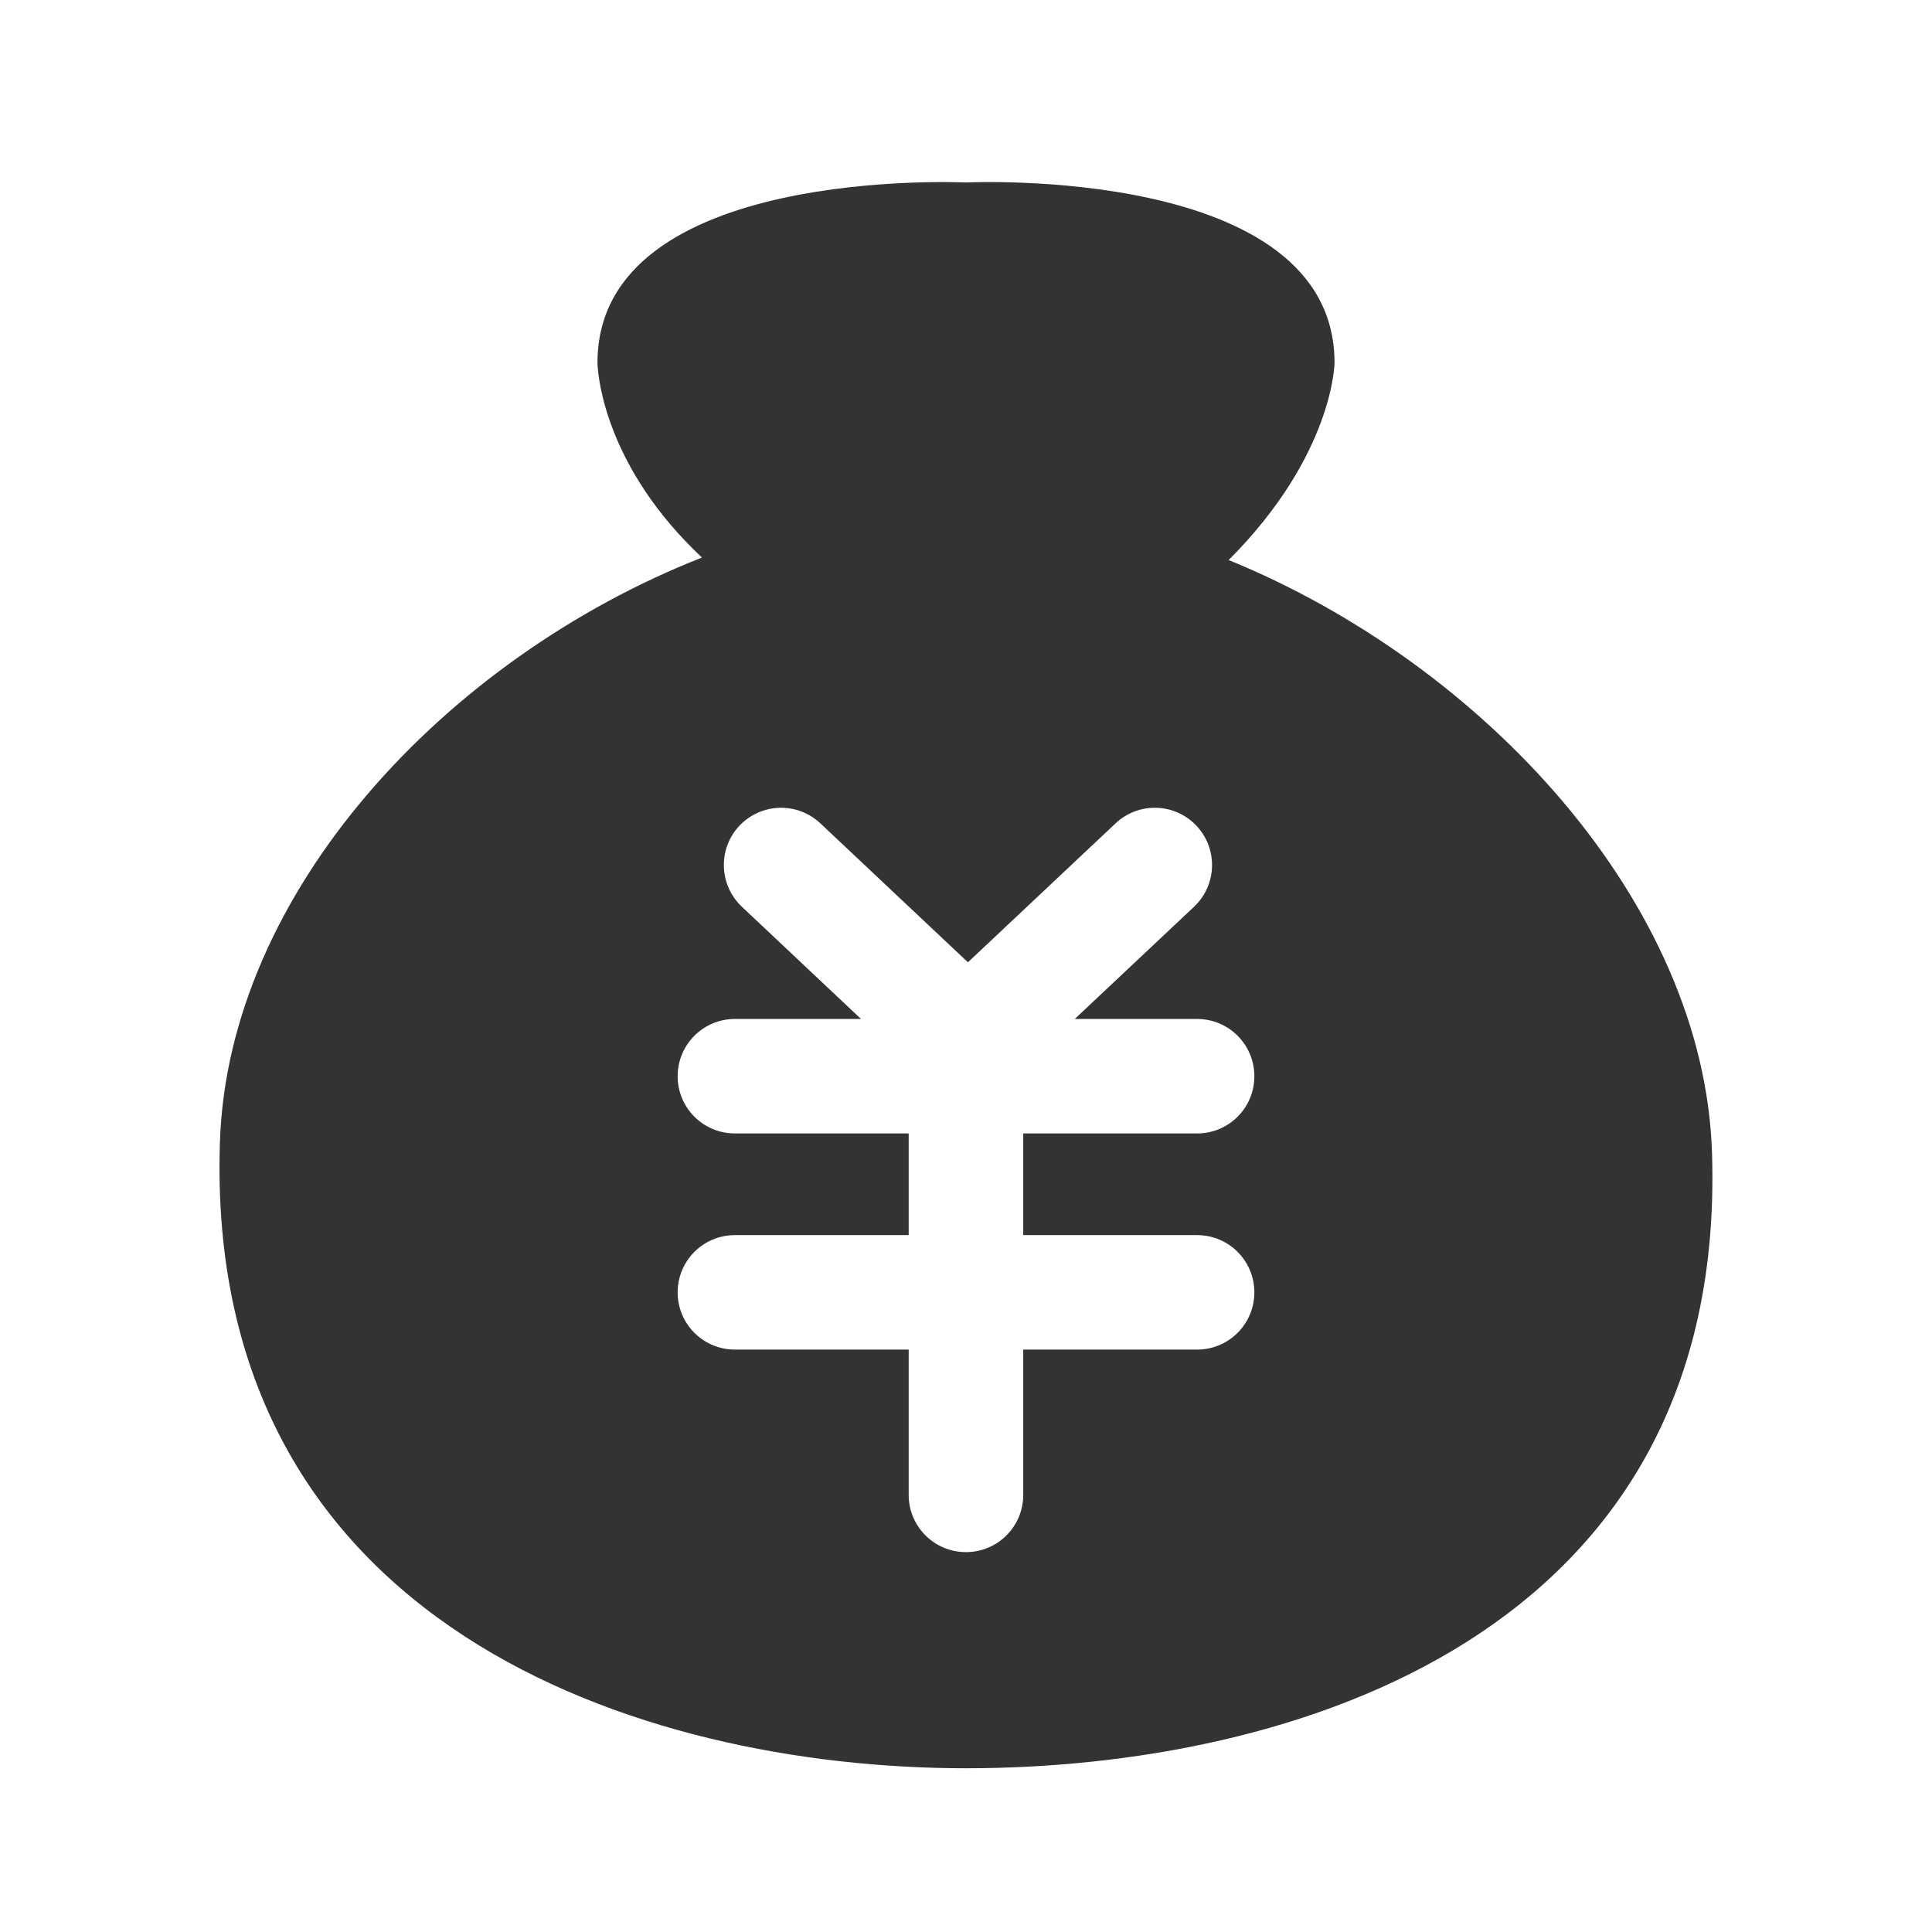 <svg xmlns="http://www.w3.org/2000/svg" width="24" height="24" viewBox="0 0 24 24"><path fill-rule="evenodd" d="M12,2.267 C12,2.267 16.578,2.044 16.578,4.507 C16.578,4.507 16.569,5.649 15.263,6.957 C18.438,8.254 21.166,11.221 21.267,14.314 C21.466,20.314 16.057,21.966 12,21.966 C7.941,21.966 2.534,20.185 2.732,14.185 C2.834,11.085 5.527,8.182 8.72,6.926 C7.532,5.811 7.431,4.7 7.423,4.53 L7.422,4.507 C7.422,2.044 12,2.267 12,2.267 Z M13.858,10.228 L12.024,11.954 L10.191,10.228 C9.905,9.959 9.456,9.972 9.185,10.258 C8.916,10.544 8.93,10.994 9.216,11.264 L10.696,12.658 L9.129,12.658 C8.736,12.658 8.418,12.976 8.418,13.369 C8.418,13.763 8.736,14.08 9.129,14.08 L11.288,14.08 L11.288,15.343 L9.129,15.343 C8.736,15.343 8.418,15.661 8.418,16.054 C8.418,16.447 8.736,16.765 9.129,16.765 L11.288,16.765 L11.288,18.57 C11.288,18.963 11.606,19.281 12,19.281 C12.393,19.281 12.711,18.963 12.711,18.57 L12.711,16.765 L14.871,16.765 C15.264,16.765 15.582,16.447 15.582,16.054 C15.582,15.661 15.264,15.343 14.871,15.343 L12.711,15.343 L12.711,14.08 L14.871,14.08 C15.264,14.08 15.582,13.763 15.582,13.369 C15.582,12.976 15.264,12.658 14.871,12.658 L13.351,12.658 L14.833,11.264 C15.119,10.994 15.132,10.544 14.863,10.258 C14.593,9.972 14.144,9.959 13.858,10.228 Z" fill="#333"/></svg>